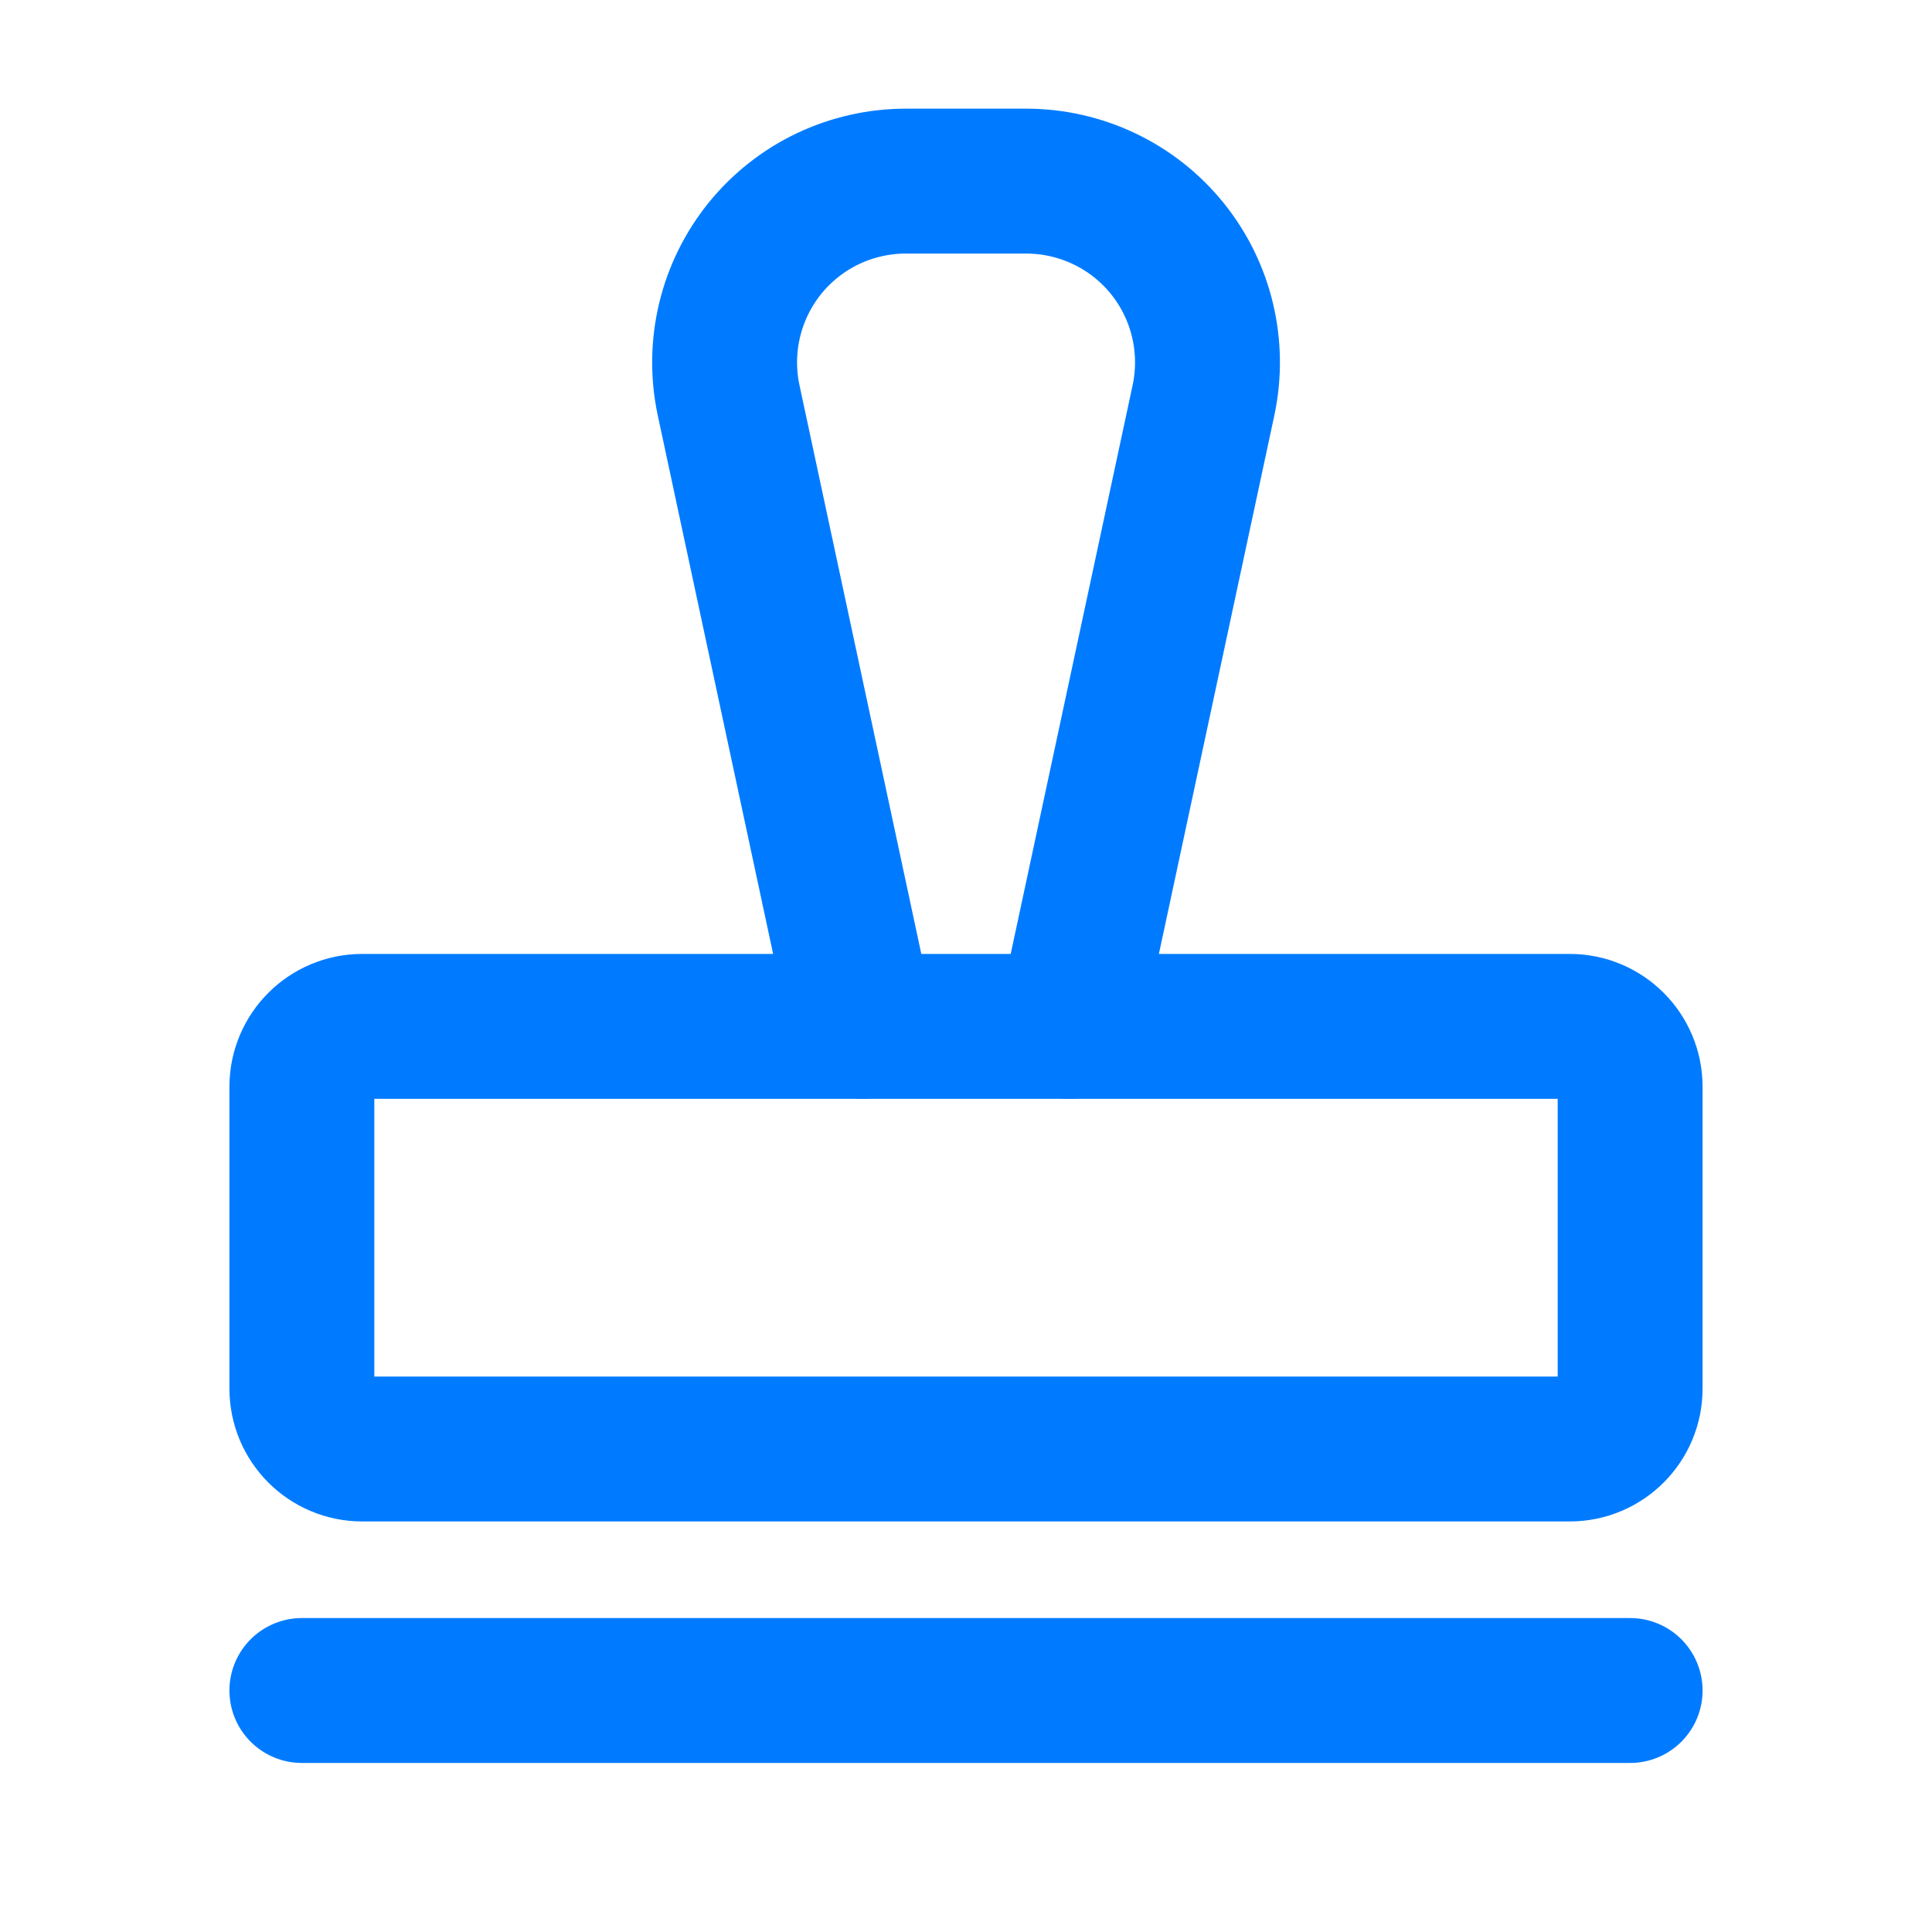 <svg width="20" height="20" viewBox="0 0 20 20" fill="none" xmlns="http://www.w3.org/2000/svg">
<g clip-path="url(#clip0_229_2988)">
<path d="M3.125 17.5H16.875" stroke="#007BFF" stroke-width="1.5" stroke-linecap="round" stroke-linejoin="round"/>
<path d="M8.931 10.625L7.542 4.141C7.484 3.867 7.488 3.585 7.553 3.313C7.618 3.042 7.743 2.788 7.918 2.571C8.094 2.354 8.316 2.178 8.568 2.058C8.82 1.938 9.096 1.875 9.375 1.875H10.625C10.904 1.875 11.18 1.938 11.432 2.058C11.684 2.178 11.906 2.353 12.082 2.57C12.258 2.788 12.383 3.041 12.448 3.313C12.513 3.585 12.517 3.867 12.459 4.141L11.069 10.625" stroke="#007BFF" stroke-width="1.5" stroke-linecap="round" stroke-linejoin="round"/>
<path d="M16.25 10.625H3.75C3.405 10.625 3.125 10.905 3.125 11.25V14.375C3.125 14.72 3.405 15 3.75 15H16.25C16.595 15 16.875 14.72 16.875 14.375V11.25C16.875 10.905 16.595 10.625 16.25 10.625Z" stroke="#007BFF" stroke-width="1.5" stroke-linecap="round" stroke-linejoin="round"/>
</g>
<defs>
<clipPath id="clip0_229_2988">
<rect width="20" height="20" fill="white"/>
</clipPath>
</defs>
</svg>
